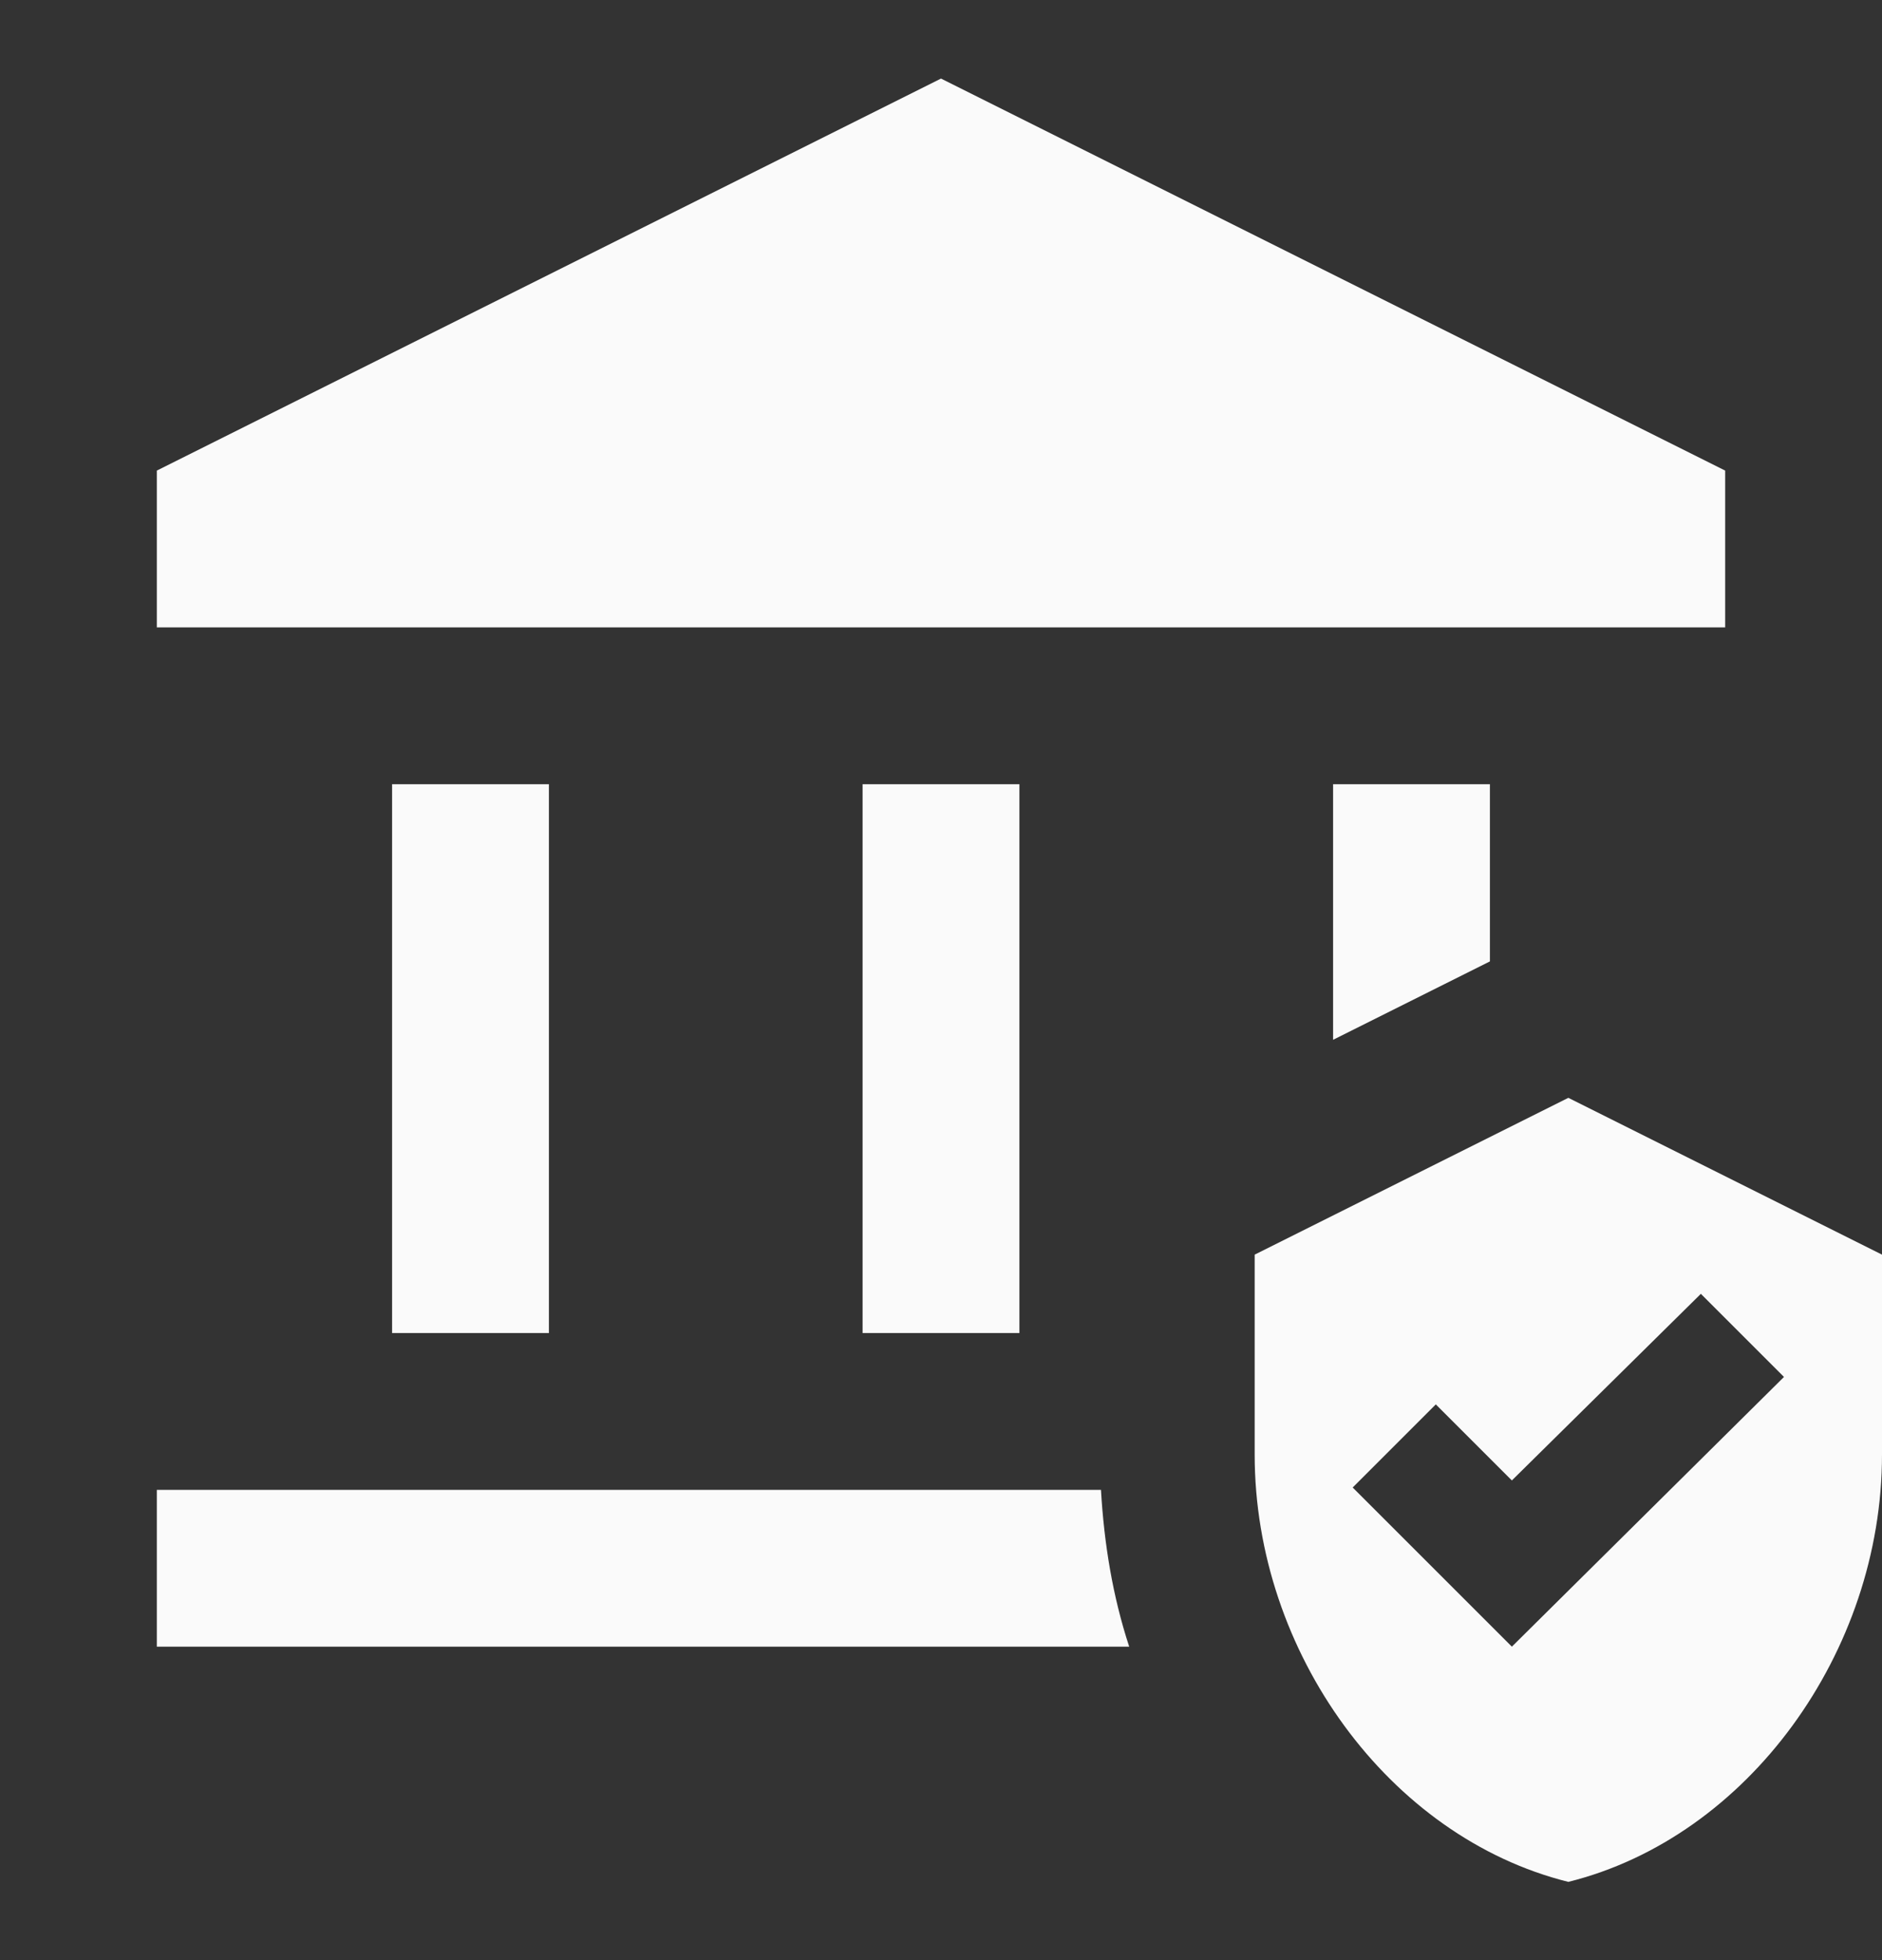 <svg width="24" height="25" viewBox="0 0 24 25" fill="none" xmlns="http://www.w3.org/2000/svg">
<rect x="0" y="0" width="24" height="25" fill="#333333" stroke="none"/>
<g clip-path="url(#clip0_4279_14938)">
<path d="M5 10.002H7V17.002H5V10.002ZM11 10.002H13V17.002H11V10.002ZM22 6.002L12 1.002L2 6.002V8.002H22V6.002ZM2 19.002V21.002H14.4C14.19 20.362 14.08 19.692 14.04 19.002H2ZM19 12.262V10.002H17V13.262L19 12.262ZM20 14.002L16 16.002V18.552C16 21.072 17.71 23.432 20 24.002C22.29 23.432 24 21.072 24 18.552V16.002L20 14.002ZM19.28 21.002L17.25 18.972L18.31 17.912L19.28 18.882L21.69 16.502L22.75 17.562L19.28 21.002Z" fill="#FAFAFA"/>
</g>
<defs>
<clipPath id="clip0_4279_14938">
<rect width="24" height="24" fill="white" transform="translate(0 0.002)"/>
</clipPath>
</defs>
</svg>
